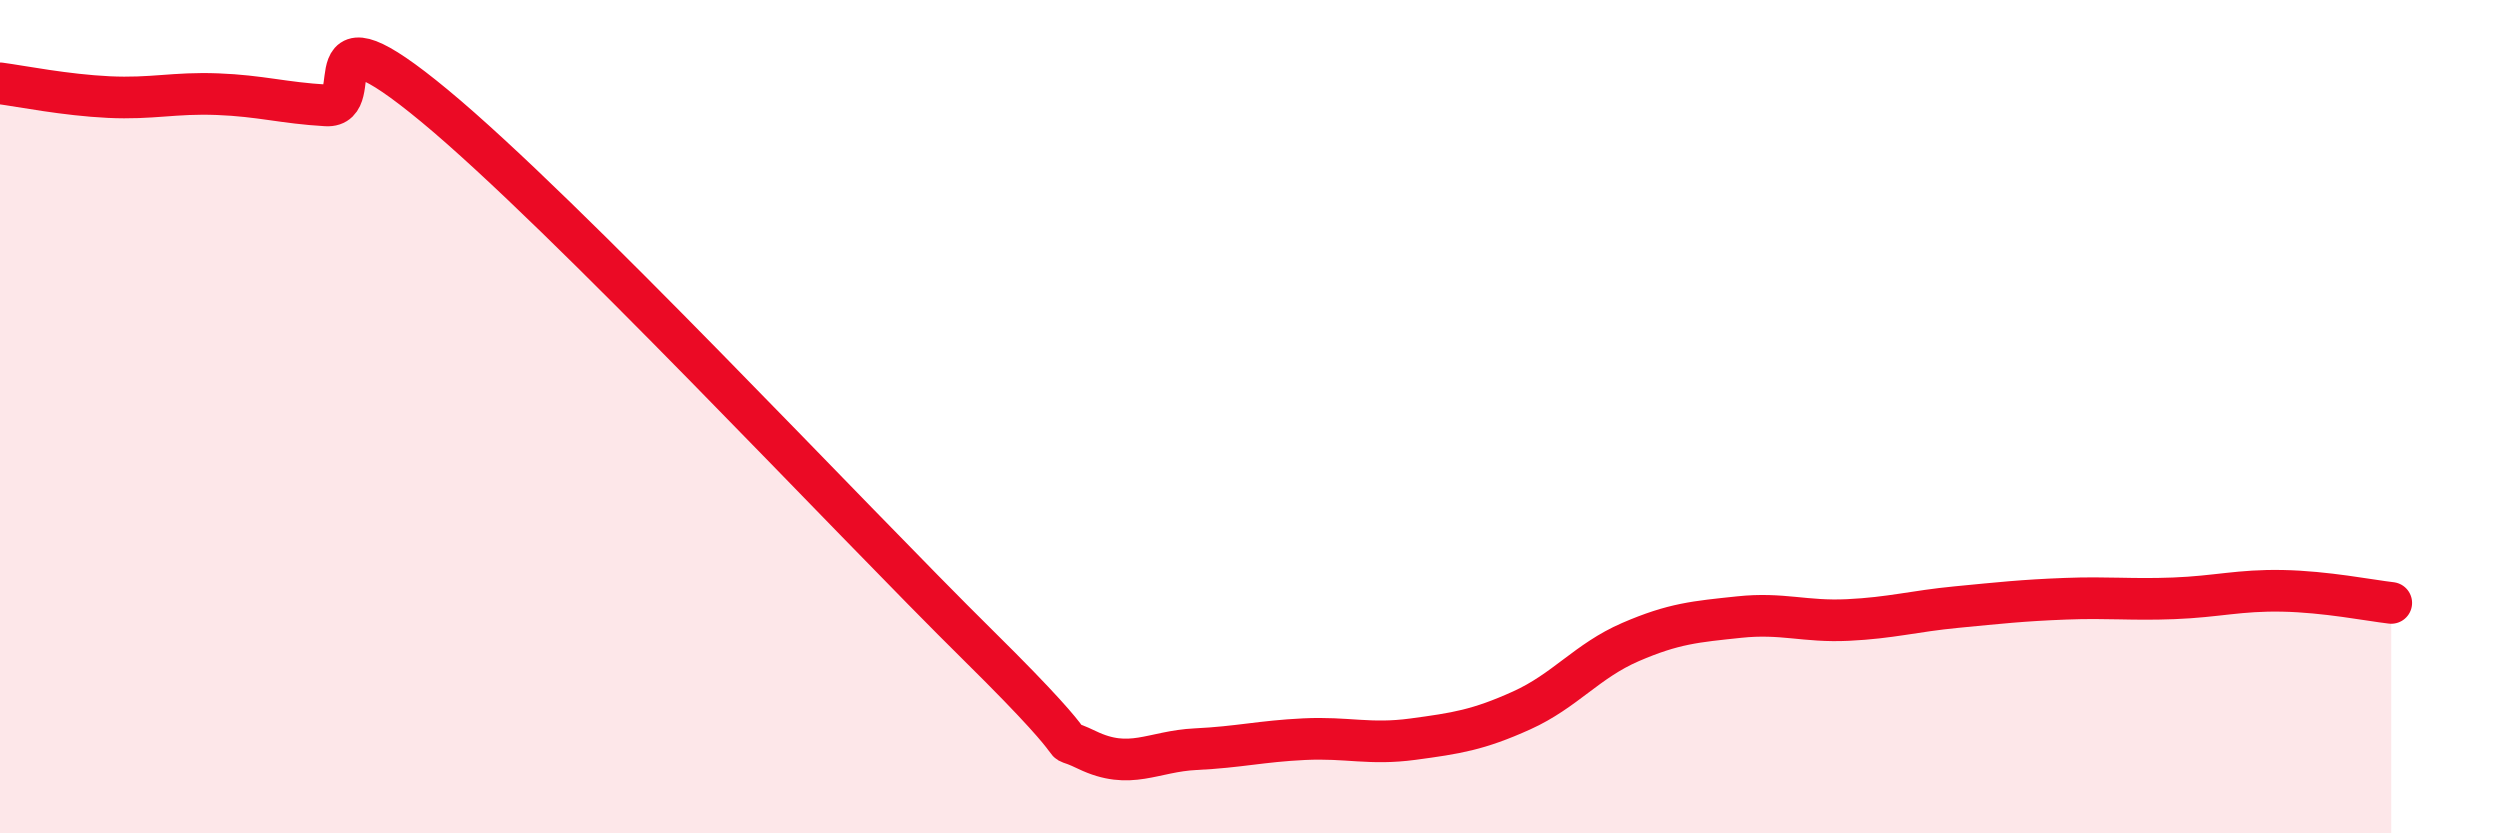 
    <svg width="60" height="20" viewBox="0 0 60 20" xmlns="http://www.w3.org/2000/svg">
      <path
        d="M 0,2 C 0.52,2.07 1.57,2.28 2.61,2.33 C 3.65,2.38 4.18,2.22 5.22,2.26 C 6.26,2.3 6.79,2.47 7.83,2.53 C 8.87,2.59 7.3,-0.05 10.43,2.54 C 13.56,5.13 20.35,12.4 23.48,15.49 C 26.61,18.58 25.05,17.5 26.09,18 C 27.13,18.5 27.66,18.03 28.7,17.98 C 29.74,17.93 30.26,17.79 31.3,17.74 C 32.34,17.69 32.87,17.88 33.91,17.74 C 34.95,17.6 35.48,17.52 36.52,17.05 C 37.56,16.58 38.09,15.86 39.13,15.41 C 40.17,14.96 40.7,14.92 41.74,14.81 C 42.78,14.7 43.31,14.93 44.35,14.88 C 45.39,14.83 45.92,14.67 46.96,14.57 C 48,14.47 48.53,14.41 49.57,14.37 C 50.61,14.33 51.13,14.4 52.17,14.36 C 53.21,14.32 53.74,14.16 54.78,14.18 C 55.82,14.2 56.87,14.41 57.39,14.47L57.39 20L0 20Z"
        fill="#EB0A25"
        opacity="0.1"
        stroke-linecap="round"
        stroke-linejoin="round"
      />
      <path
        d="M 0,2 C 0.52,2.07 1.57,2.28 2.61,2.33 C 3.65,2.38 4.18,2.22 5.22,2.26 C 6.26,2.3 6.79,2.47 7.83,2.53 C 8.87,2.59 7.3,-0.05 10.43,2.54 C 13.56,5.13 20.35,12.4 23.48,15.49 C 26.61,18.58 25.05,17.5 26.09,18 C 27.13,18.5 27.66,18.03 28.7,17.98 C 29.74,17.93 30.26,17.79 31.3,17.74 C 32.34,17.69 32.87,17.88 33.91,17.74 C 34.95,17.6 35.48,17.52 36.52,17.05 C 37.56,16.58 38.09,15.86 39.13,15.41 C 40.17,14.96 40.7,14.92 41.74,14.81 C 42.78,14.7 43.31,14.93 44.35,14.88 C 45.39,14.83 45.92,14.67 46.96,14.57 C 48,14.47 48.53,14.41 49.57,14.37 C 50.61,14.33 51.13,14.4 52.17,14.36 C 53.21,14.32 53.74,14.16 54.78,14.18 C 55.82,14.2 56.87,14.41 57.39,14.47"
        stroke="#EB0A25"
        stroke-width="1"
        fill="none"
        stroke-linecap="round"
        stroke-linejoin="round"
      />
    </svg>
  